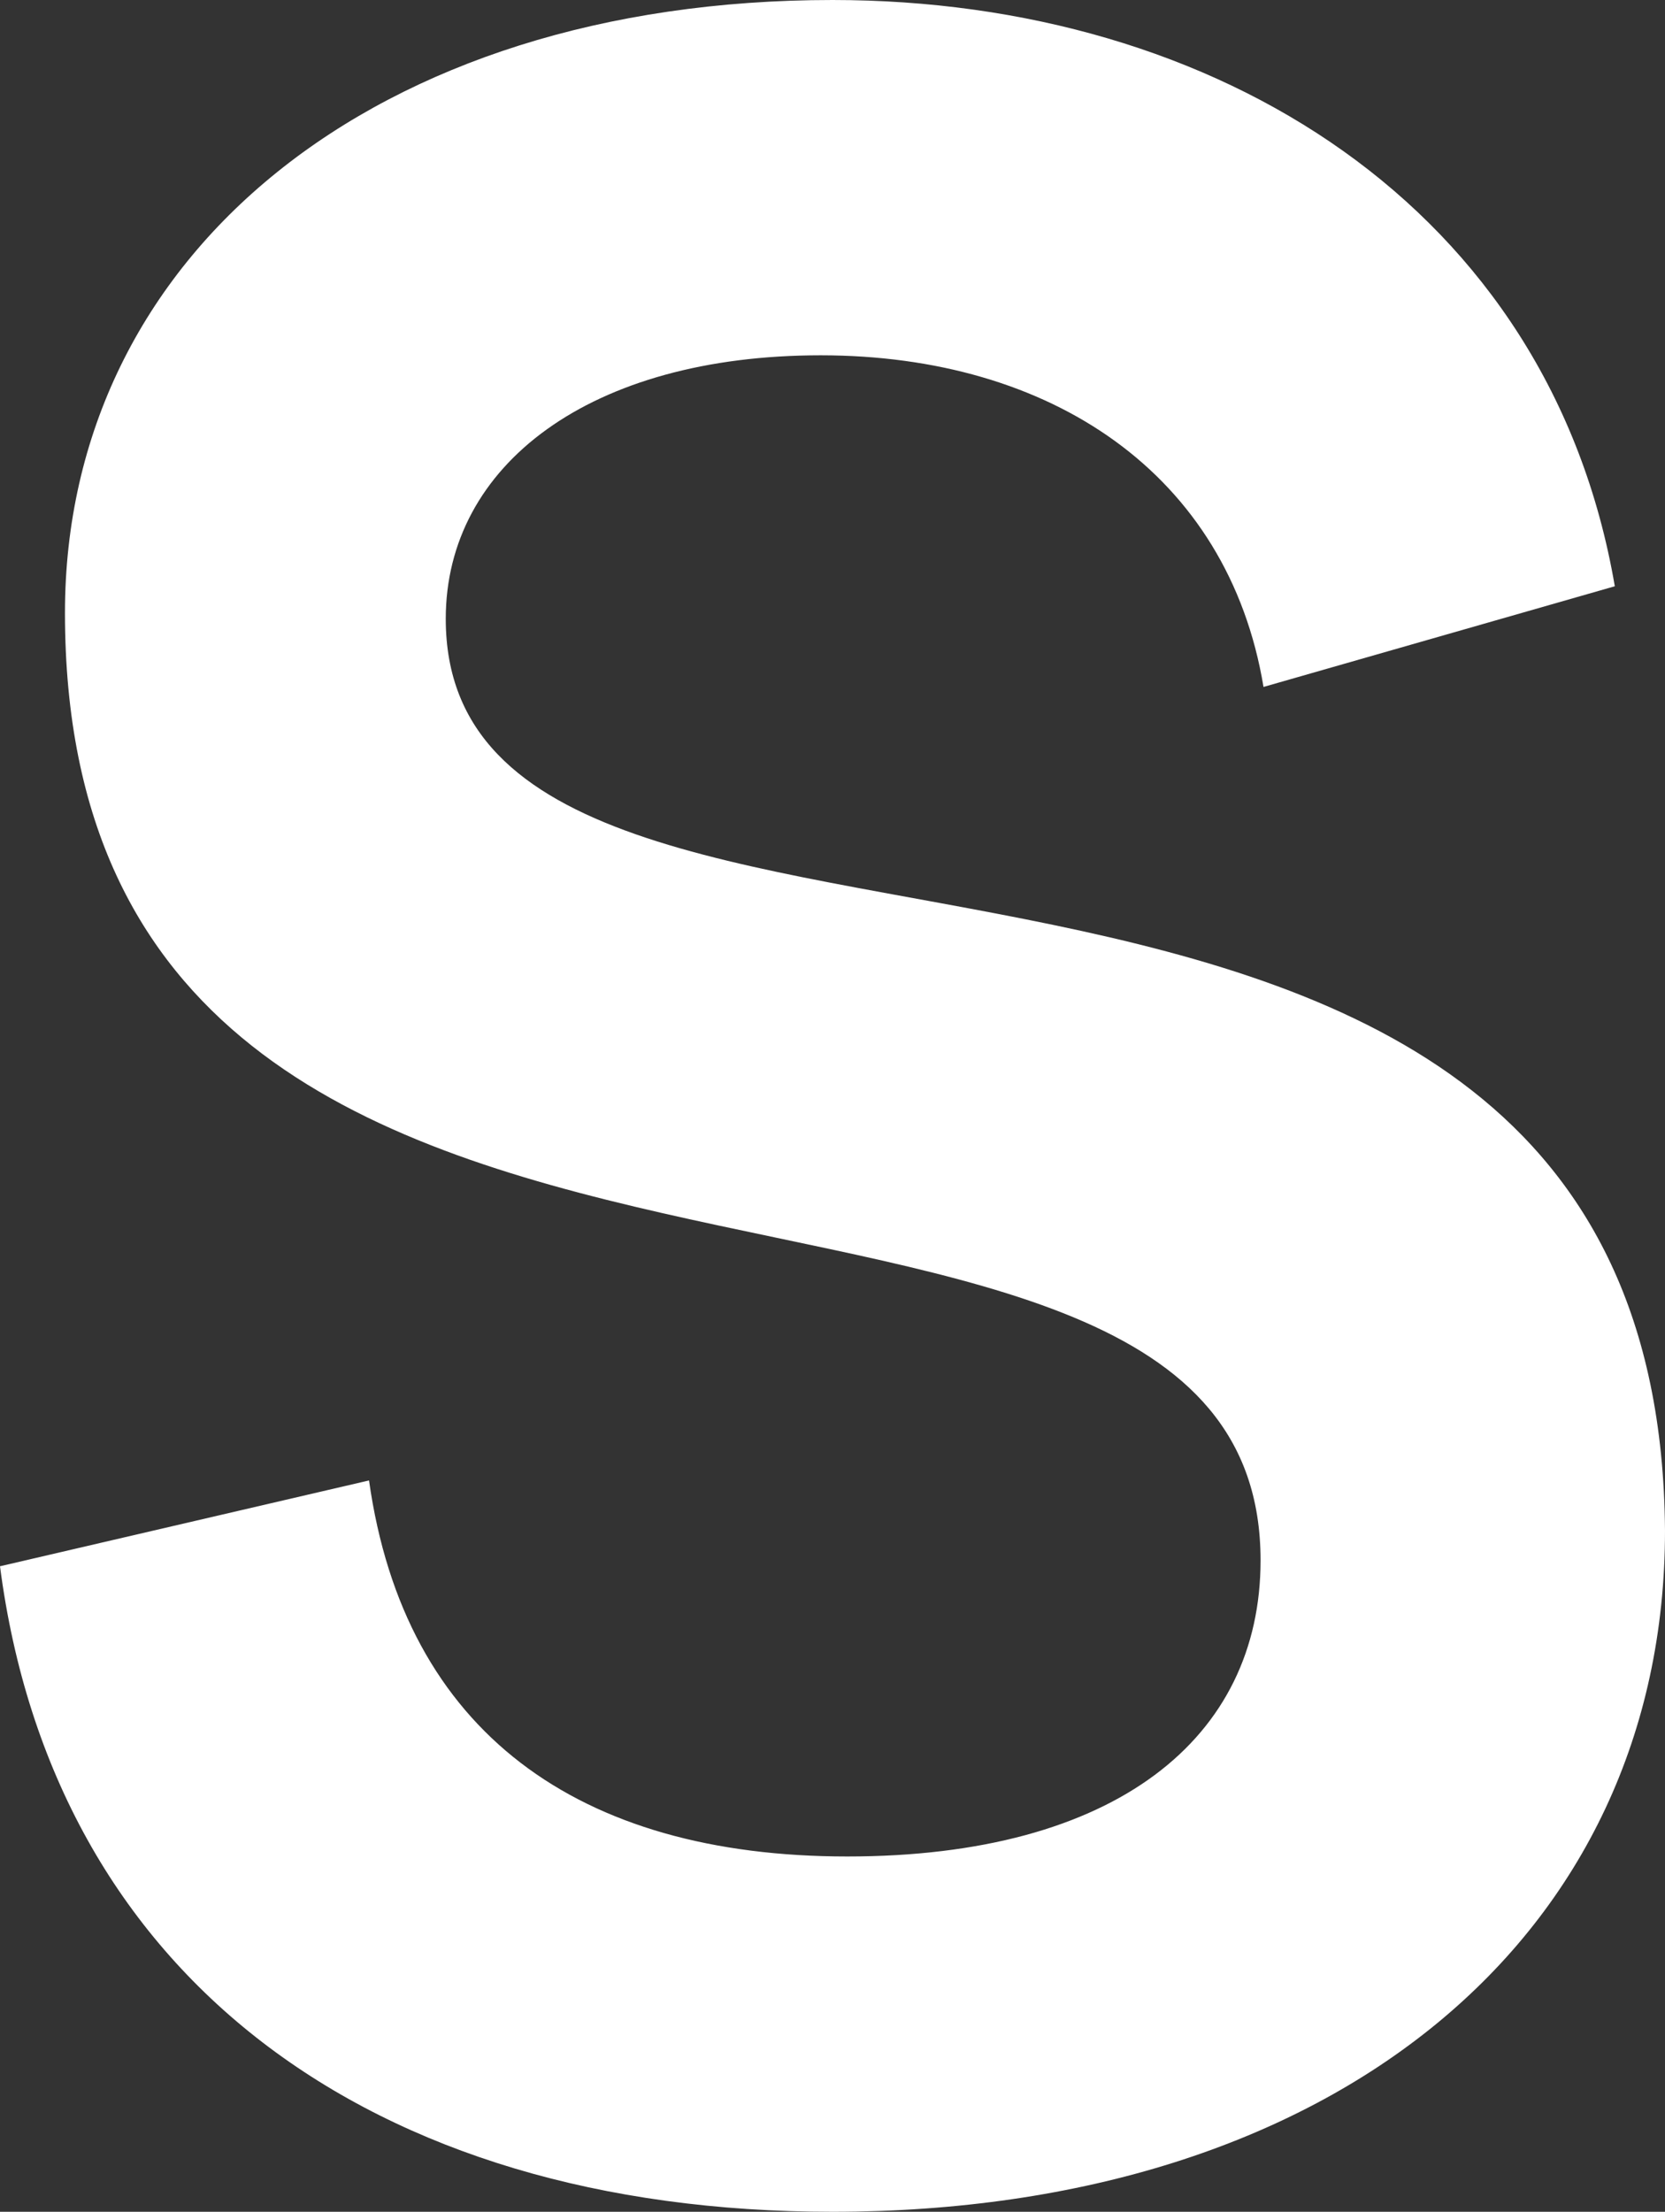 <svg width="61" height="81" fill="none" xmlns="http://www.w3.org/2000/svg"><rect width="100%" height="100%" fill="#333333" stroke="none"/><path d="M16.331 22.663c0-5.639 5.3-9.651 13.736-9.651 8.437 0 14.926 4.337 16.224 12.145l12.87-3.687C56.782 7.59 44.561 0 30.5 0 13.736 0 2.38 9.325 2.38 22.446c0 30.903 43.803 16.156 43.803 34.699 0 6.506-5.3 10.843-15.142 10.843-9.842 0-16.224-4.554-17.521-13.771L0 57.36C1.947 72.325 13.52 81 30.5 81 48.887 81 61 70.916 61 56.06c-.216-31.446-44.669-16.59-44.669-33.397z" fill="#fff"/></svg>